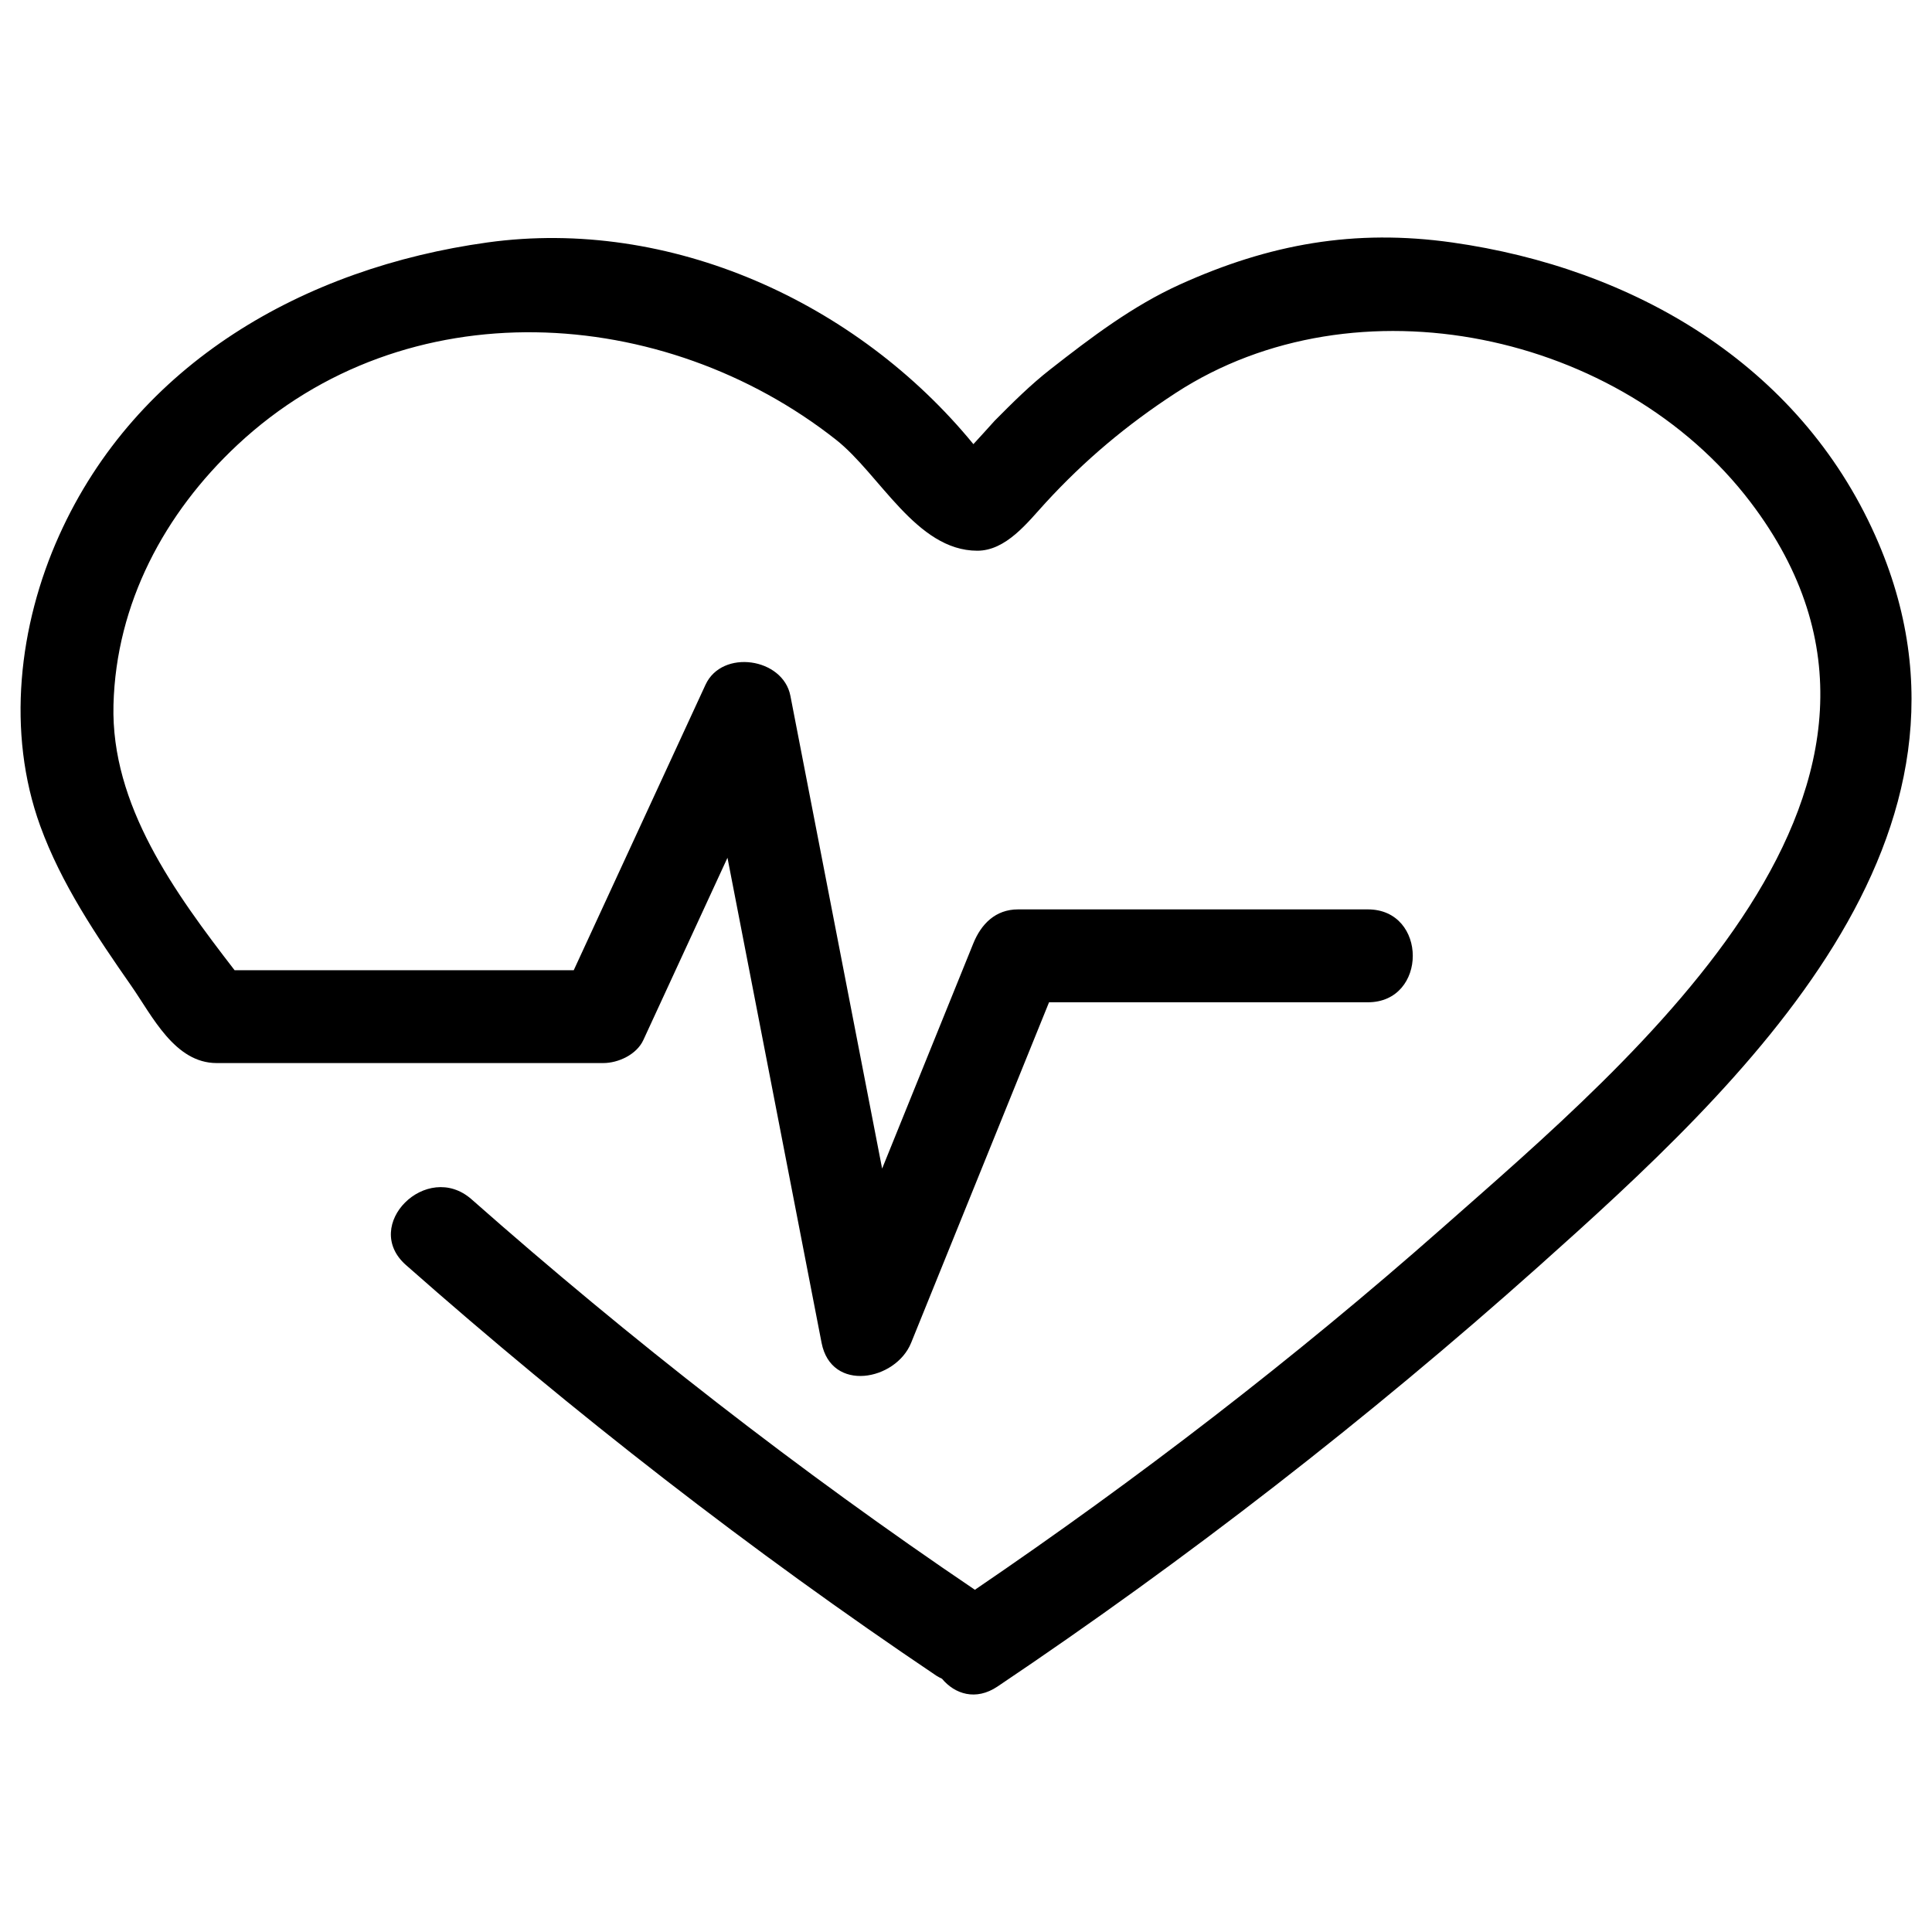 <?xml version="1.0" encoding="UTF-8"?>
<!-- The Best Svg Icon site in the world: iconSvg.co, Visit us! https://iconsvg.co -->
<svg fill="#000000" width="800px" height="800px" version="1.1" viewBox="144 144 512 512" xmlns="http://www.w3.org/2000/svg">
 <path d="m640.96 285.93c-20.285-45.438-64.102-70.887-112.12-77.672-25.855-3.652-48.426 0.402-72.117 11.117-12.52 5.664-23.59 14.066-34.34 22.477-5.297 4.137-10.066 8.887-14.785 13.648-1.863 2.082-3.75 4.144-5.637 6.203-30.859-37.668-80.438-60.16-128.82-53.445-48.379 6.715-92.855 31.859-113.47 77.648-10.734 23.844-13.996 52.195-5.019 76.945 5.562 15.332 14.898 29.16 24.156 42.438 5.543 7.945 11.488 20.434 22.609 20.434h102.45c4.012 0 8.863-2.266 10.625-6.098 7.438-16.105 14.867-32.215 22.297-48.309 8.312 42.844 16.625 85.688 24.938 128.54 2.578 13.289 19.664 10.047 23.734 0 12.184-30.086 24.363-60.164 36.547-90.242h84.492c15.871 0 15.871-24.617 0-24.617h-92.707c-5.965 0-9.777 3.871-11.863 9.035-8.055 19.887-16.105 39.777-24.156 59.656-8.105-41.762-16.207-83.527-24.309-125.29-1.953-10.082-18.098-12.461-22.496-2.938-11.637 25.223-23.281 50.438-34.918 75.652h-89.883c-15.875-20.555-32.781-43.742-32.094-70.312 0.699-26.895 13.543-50.844 32.84-68.891 44.727-41.828 113.02-37.301 158.61-1.402 11.68 9.199 21.301 29.406 37.449 29.438 7.672 0.016 13.387-7.547 18.07-12.652 10.398-11.332 21.602-20.738 34.527-29.152 47.832-31.145 118.12-16.09 152.35 28.953 56.688 74.582-30.34 146.99-81.793 192.4-39.031 34.449-80.684 66.496-123.77 95.812-46.602-31.504-91.227-66.266-133.38-103.47-11.848-10.461-29.328 6.879-17.402 17.402 44.375 39.168 91.488 75.812 140.62 108.87 0.484 0.324 0.957 0.523 1.441 0.77 3.387 4.066 8.961 5.934 14.723 2.062 50.098-33.66 98.238-71.043 143.25-111.21 54.34-48.504 124.91-114.18 89.355-193.79z"/>
</svg>